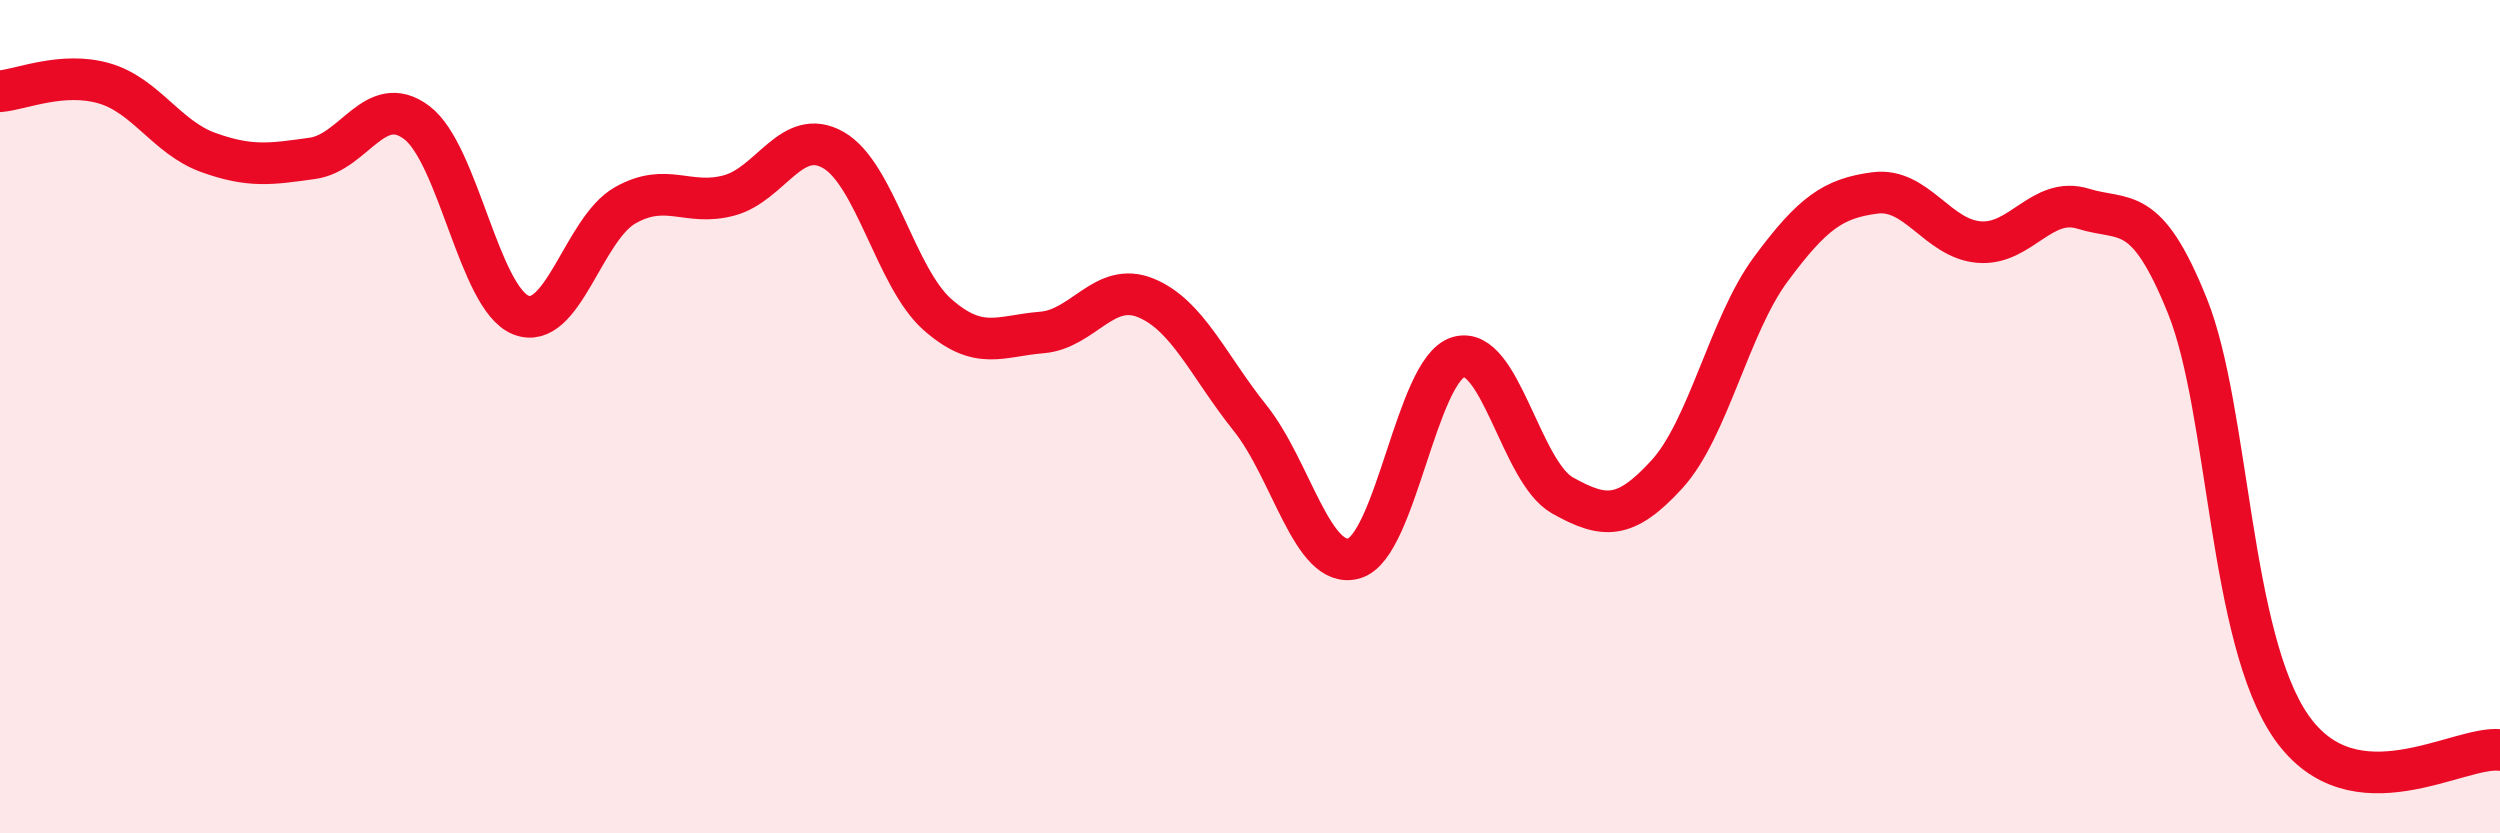 
    <svg width="60" height="20" viewBox="0 0 60 20" xmlns="http://www.w3.org/2000/svg">
      <path
        d="M 0,2.19 C 0.5,2.15 1.5,1.71 2.5,2 C 3.5,2.29 4,3.3 5,3.66 C 6,4.02 6.5,3.94 7.5,3.8 C 8.5,3.66 9,2.19 10,2.94 C 11,3.69 11.5,7.16 12.5,7.56 C 13.5,7.96 14,5.5 15,4.93 C 16,4.36 16.5,4.96 17.5,4.69 C 18.5,4.42 19,3.03 20,3.6 C 21,4.17 21.5,6.67 22.5,7.55 C 23.5,8.43 24,8.06 25,7.98 C 26,7.9 26.5,6.74 27.5,7.15 C 28.5,7.56 29,8.78 30,10.03 C 31,11.28 31.5,13.69 32.5,13.4 C 33.5,13.11 34,8.87 35,8.57 C 36,8.27 36.5,11.33 37.5,11.89 C 38.5,12.45 39,12.48 40,11.39 C 41,10.3 41.5,7.81 42.5,6.46 C 43.5,5.11 44,4.76 45,4.63 C 46,4.5 46.5,5.73 47.5,5.81 C 48.5,5.89 49,4.7 50,5.01 C 51,5.32 51.5,4.86 52.5,7.35 C 53.5,9.84 53.5,15.33 55,17.46 C 56.5,19.59 59,17.89 60,18L60 20L0 20Z"
        fill="#EB0A25"
        opacity="0.1"
        stroke-linecap="round"
        stroke-linejoin="round"
      />
      <path
        d="M 0,2.19 C 0.5,2.15 1.5,1.71 2.5,2 C 3.5,2.29 4,3.3 5,3.66 C 6,4.02 6.5,3.94 7.5,3.8 C 8.5,3.66 9,2.19 10,2.94 C 11,3.69 11.5,7.16 12.5,7.56 C 13.5,7.96 14,5.5 15,4.93 C 16,4.36 16.5,4.96 17.5,4.69 C 18.5,4.42 19,3.03 20,3.6 C 21,4.17 21.5,6.67 22.5,7.55 C 23.5,8.43 24,8.06 25,7.98 C 26,7.9 26.5,6.74 27.5,7.15 C 28.5,7.56 29,8.78 30,10.03 C 31,11.28 31.5,13.69 32.5,13.4 C 33.5,13.11 34,8.87 35,8.57 C 36,8.27 36.5,11.33 37.5,11.89 C 38.5,12.45 39,12.48 40,11.39 C 41,10.3 41.5,7.81 42.5,6.46 C 43.5,5.11 44,4.76 45,4.63 C 46,4.5 46.5,5.73 47.5,5.81 C 48.5,5.89 49,4.7 50,5.01 C 51,5.32 51.5,4.86 52.5,7.35 C 53.5,9.84 53.5,15.33 55,17.46 C 56.5,19.59 59,17.89 60,18"
        stroke="#EB0A25"
        stroke-width="1"
        fill="none"
        stroke-linecap="round"
        stroke-linejoin="round"
      />
    </svg>
  